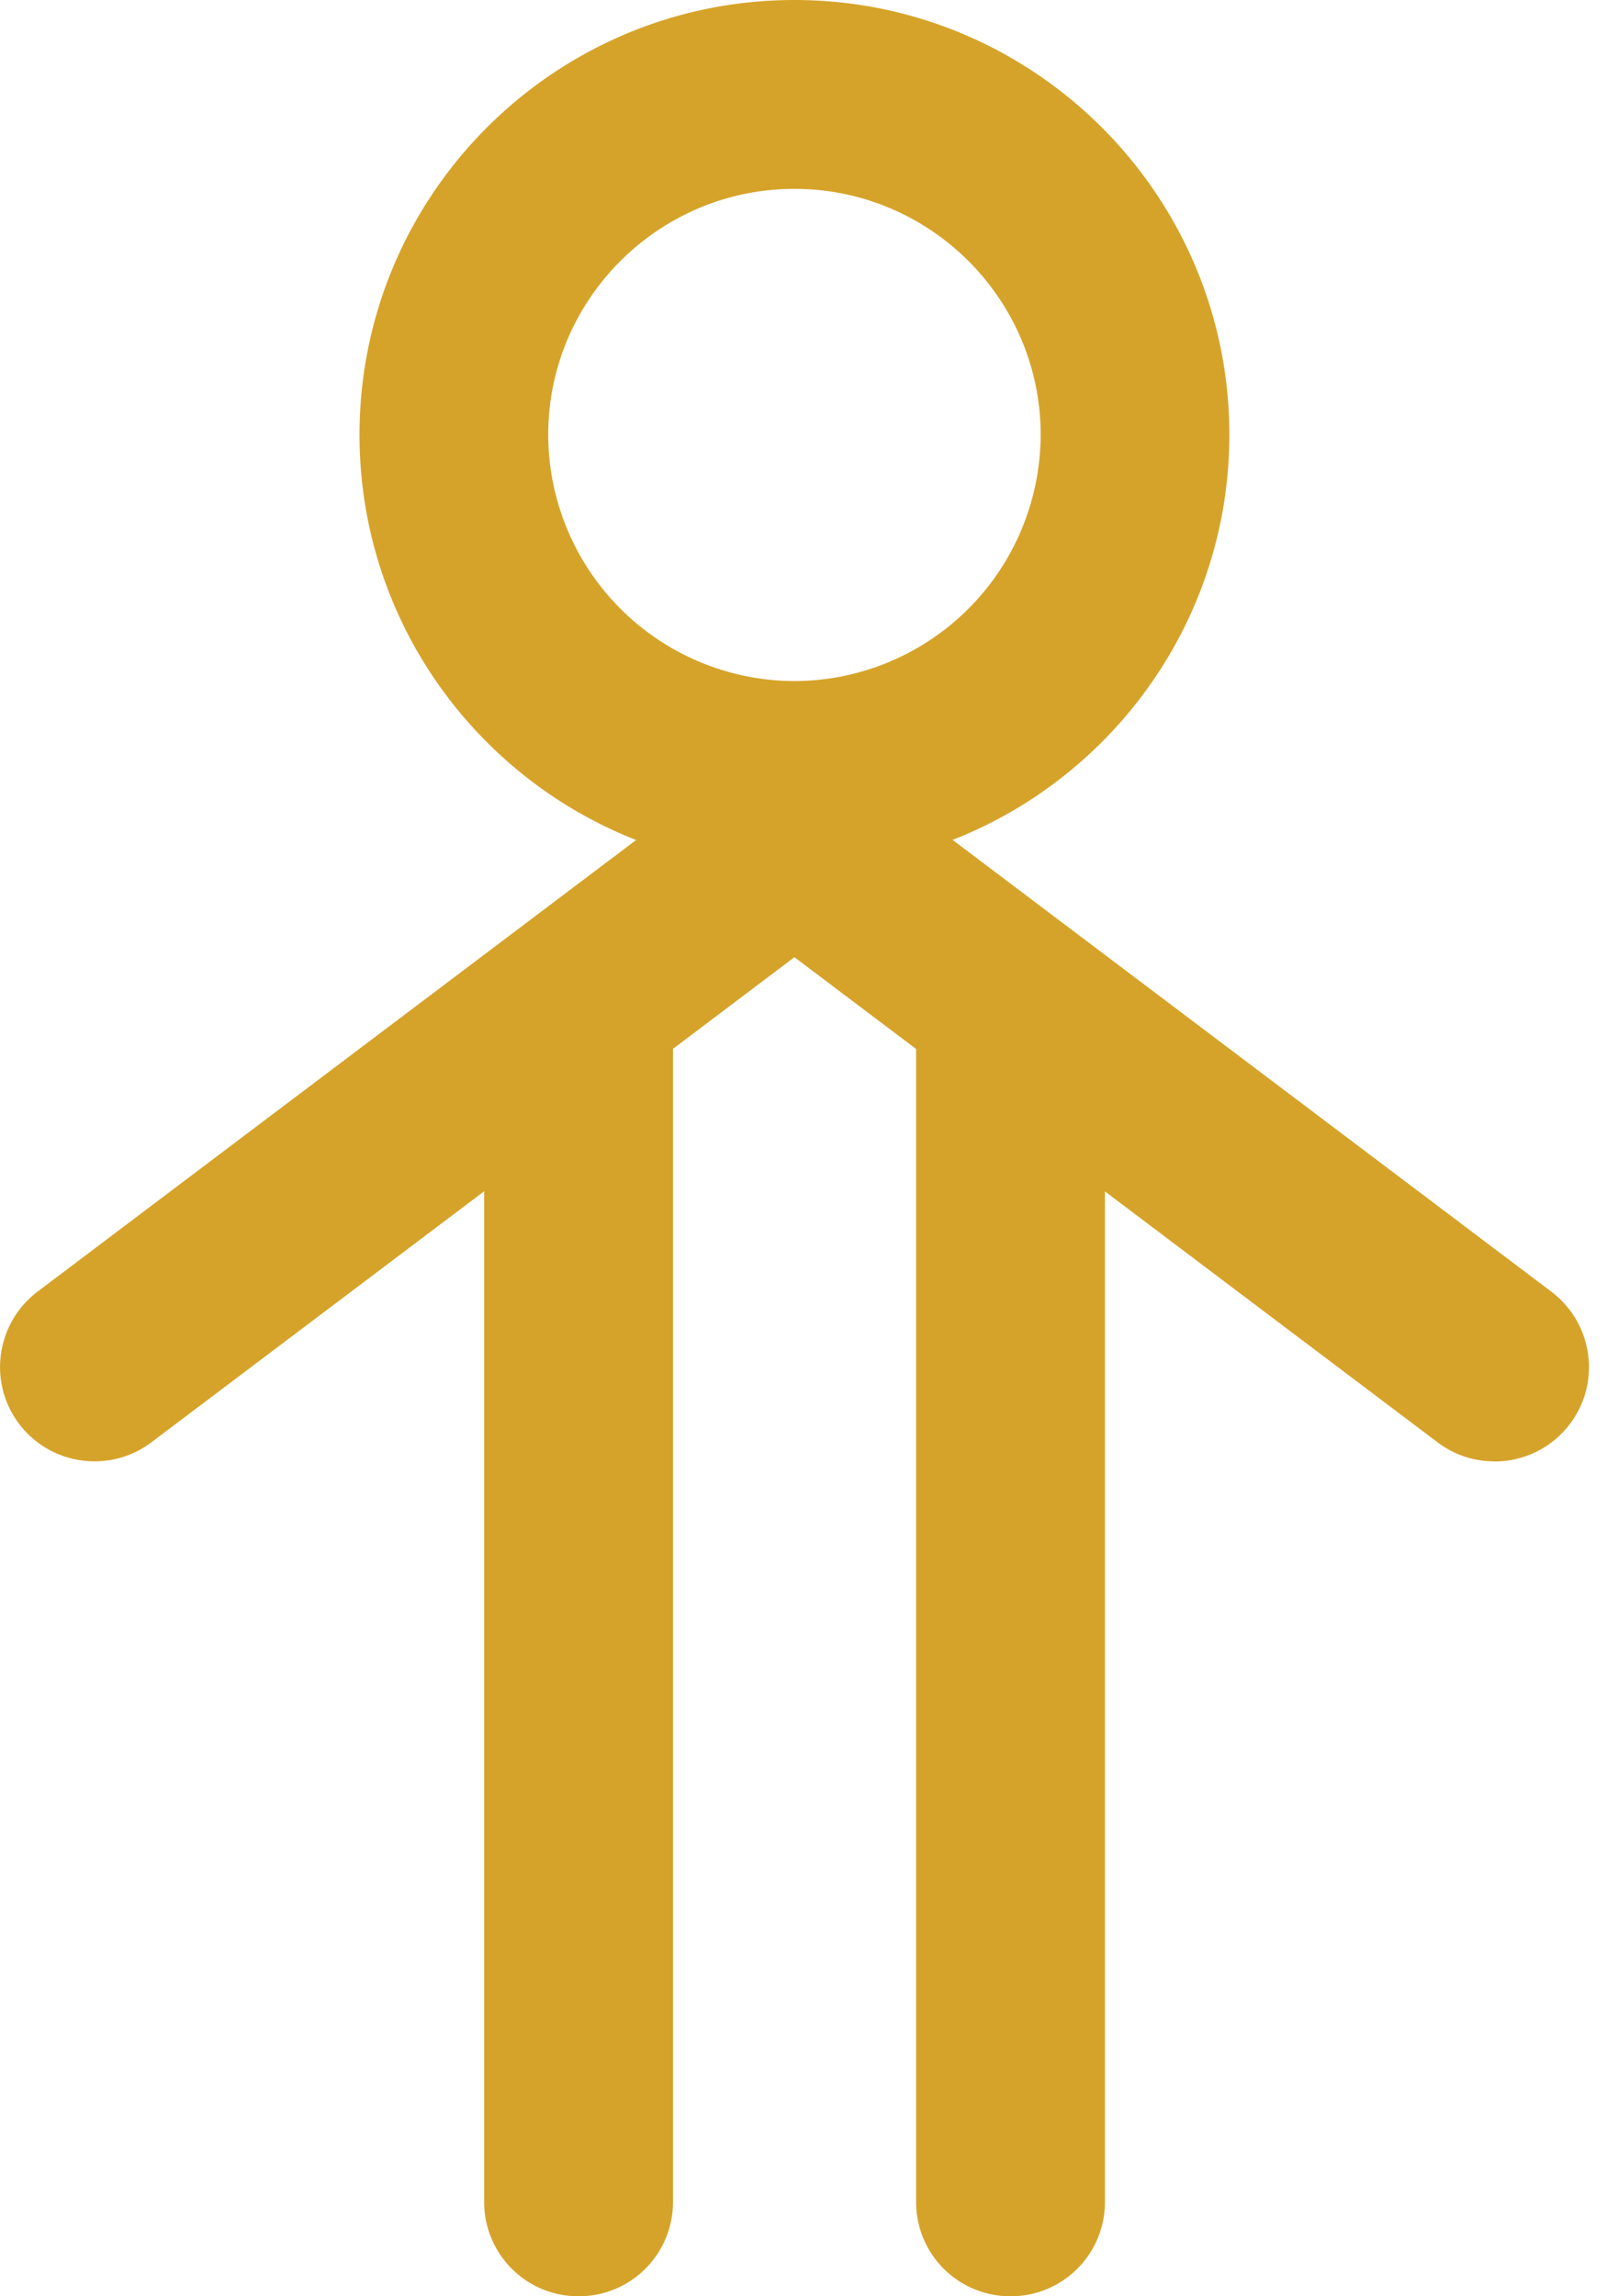 <svg xmlns="http://www.w3.org/2000/svg" width="14" height="20" fill="#d6a32a" xmlns:v="https://vecta.io/nano"><path d="M6.921 7.576c-2.09 0-3.789-1.699-3.789-3.789S4.831 0 6.921 0s3.789 1.699 3.789 3.786-1.699 3.789-3.789 3.789zm0-5.931c-1.182 0-2.145.961-2.145 2.142a2.15 2.15 0 0 0 2.145 2.145 2.15 2.15 0 0 0 2.145-2.145c0-1.181-.963-2.142-2.145-2.142z"/><path d="M13.02 12.728a.81.81 0 0 1-.495-.165L6.921 8.337l-5.603 4.226c-.362.272-.879.2-1.152-.162s-.201-.877.162-1.152l6.593-4.973 6.594 4.974c.363.275.436.79.162 1.152a.82.82 0 0 1-.657.327z"/><path d="M5.04 20a.82.82 0 0 1-.822-.822V8.988a.822.822 0 1 1 1.645 0v10.19A.82.82 0 0 1 5.04 20zm3.763 0a.82.82 0 0 1-.822-.822V8.988a.823.823 0 1 1 1.645 0v10.19a.82.82 0 0 1-.822.822z"/></svg>
